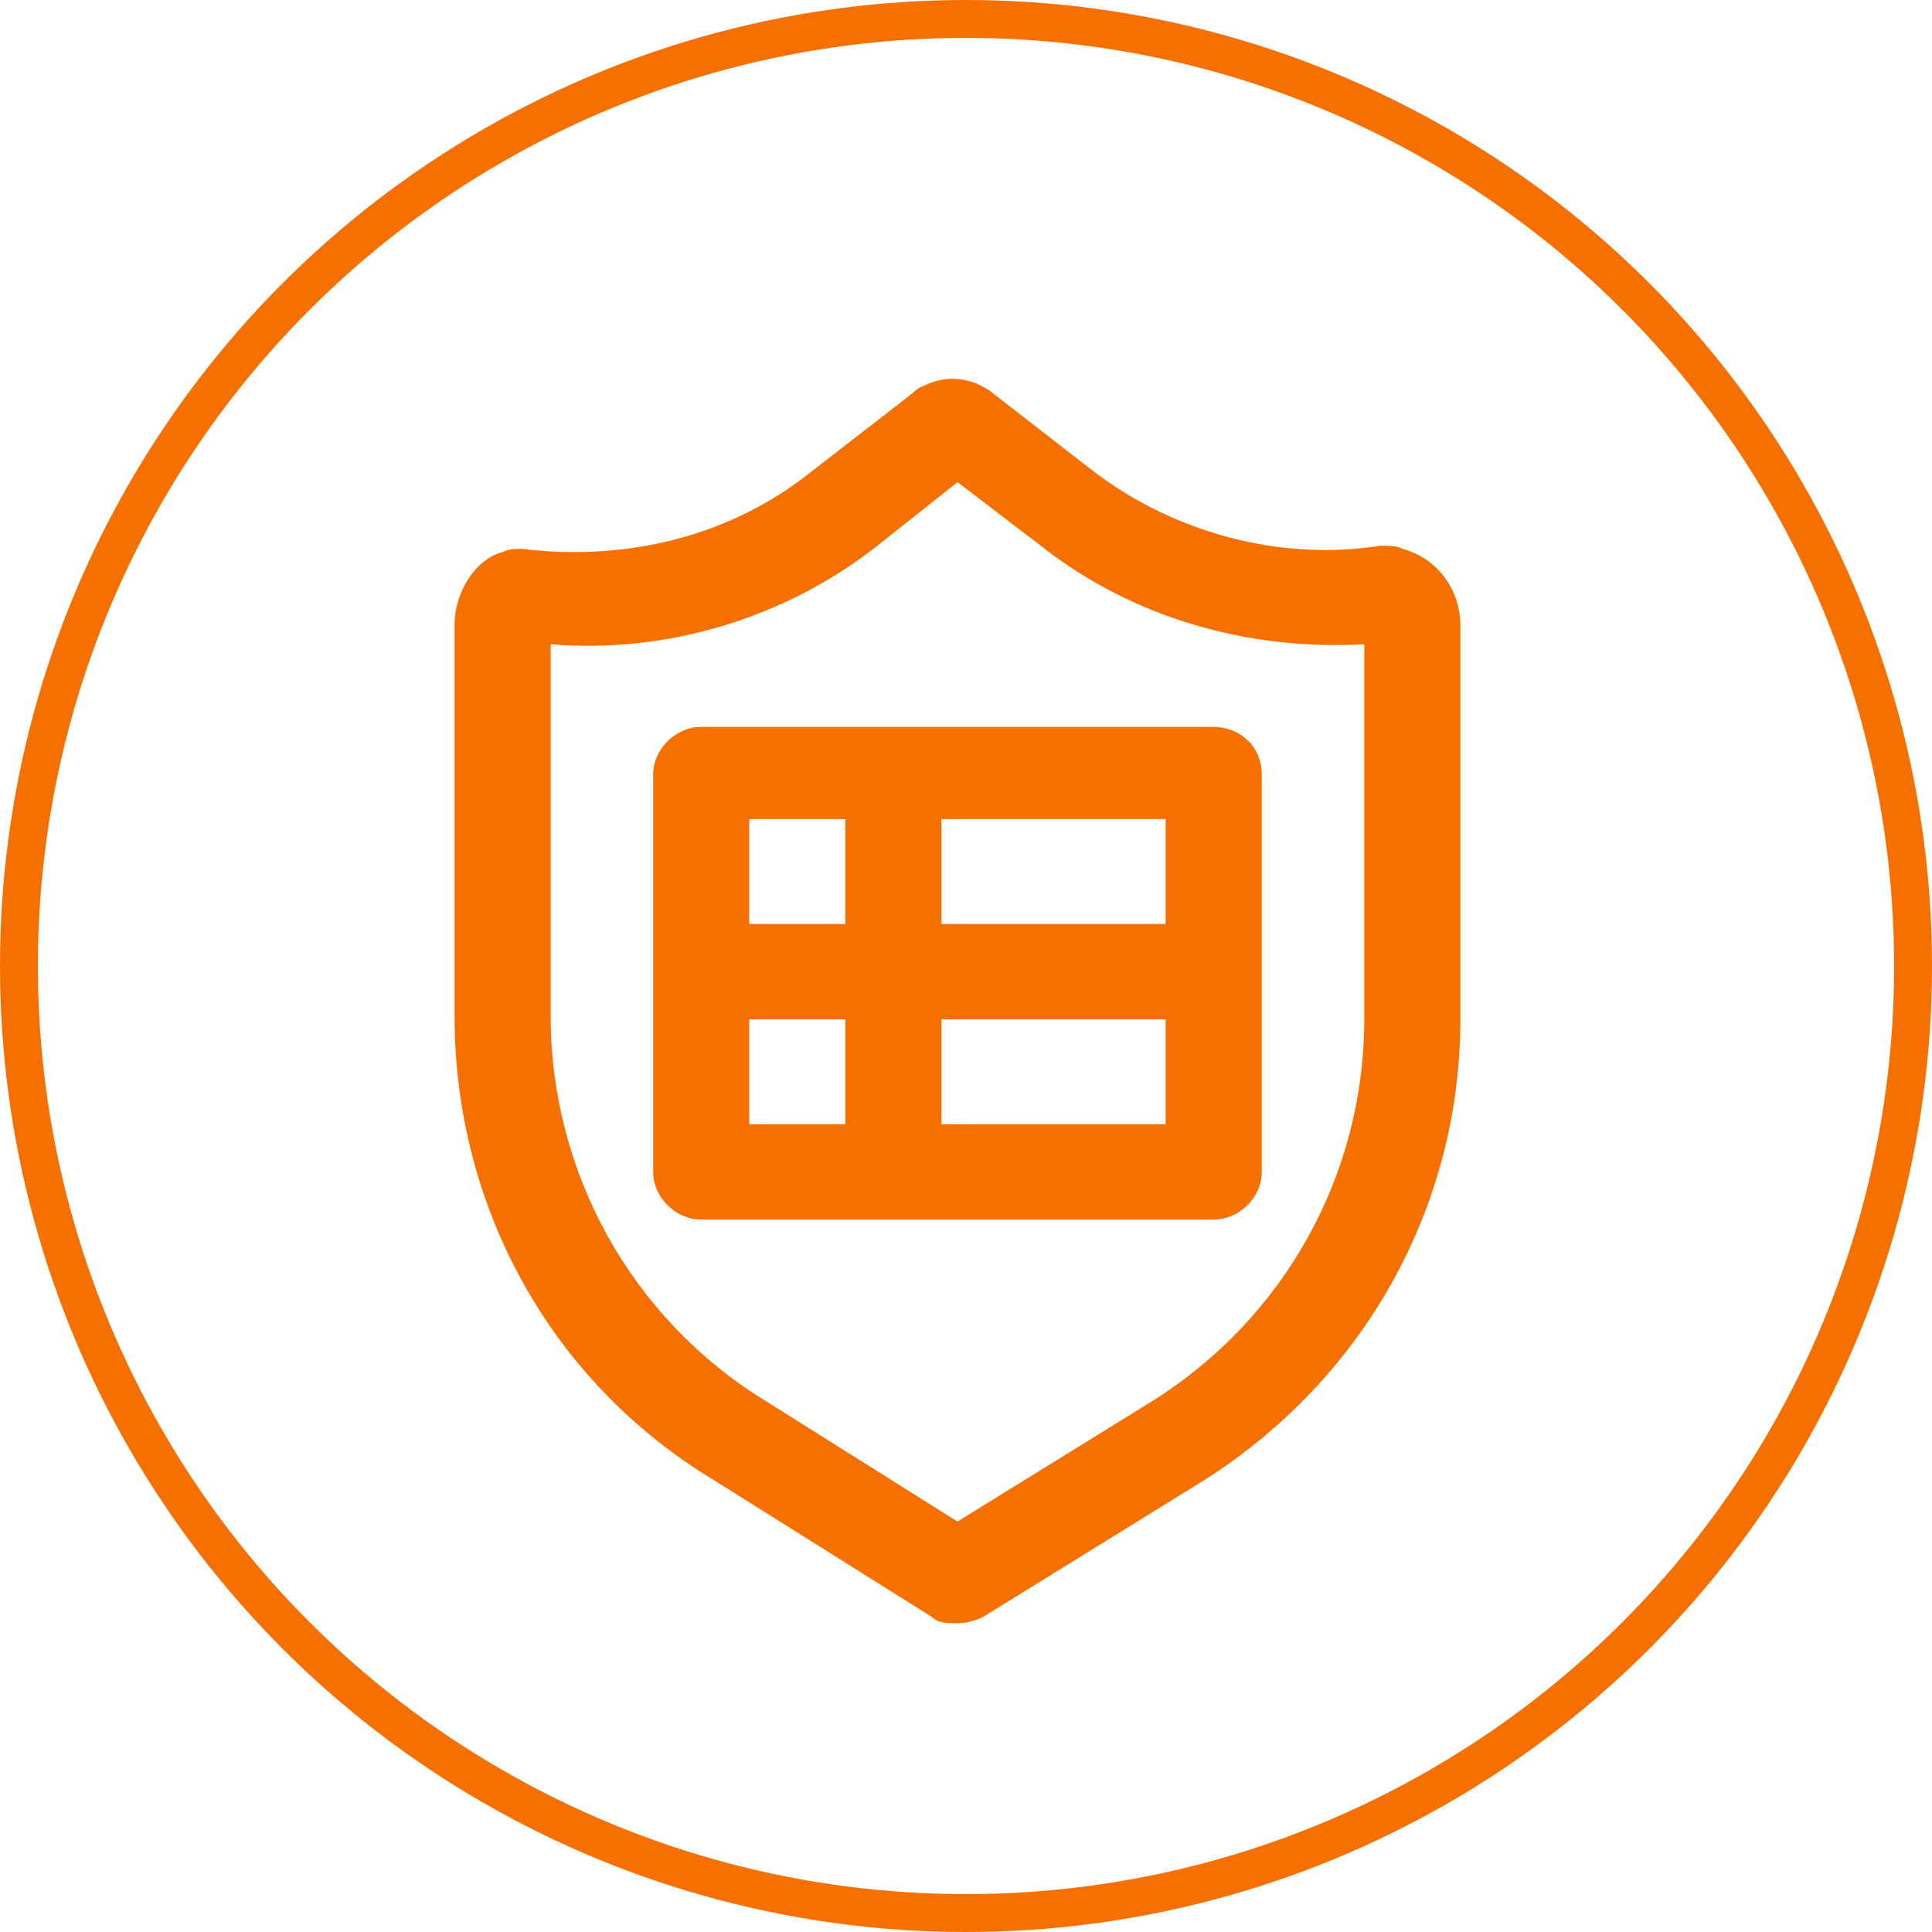 <?xml version="1.0" encoding="UTF-8"?>
<svg width="102px" height="102px" viewBox="0 0 102 102" version="1.1" xmlns="http://www.w3.org/2000/svg" xmlns:xlink="http://www.w3.org/1999/xlink">
    <!-- Generator: Sketch 56.3 (81716) - https://sketch.com -->
    <title>icon-17-hover</title>
    <desc>Created with Sketch.</desc>
    <g id="页面-1" stroke="none" stroke-width="1" fill="none" fill-rule="evenodd">
        <g id="1" transform="translate(-314, -2496)">
            <g id="icon-17-hover" transform="translate(315, 2497)">
                <circle id="椭圆形" stroke="#F67001" stroke-width="2" cx="50" cy="50" r="50"></circle>
                <g id="编组" transform="translate(23, 19)" fill="#F67001" fill-rule="nonzero">
                    <path d="M50.056,8.978 C51.916,9.482 53.1,11.16 53.1,13.006 L53.1,33.815 C53.1,43.716 48.027,52.778 39.571,58.148 L27.903,65.364 C27.565,65.532 27.057,65.7 26.55,65.7 C26.043,65.7 25.535,65.7 25.197,65.364 L13.698,58.148 C5.073,52.946 0,43.716 0,33.647 L0,13.006 C0,11.16 1.184,9.482 2.537,9.146 C2.875,8.978 3.213,8.978 3.551,8.978 C9.132,9.649 14.543,8.307 18.771,4.951 L24.182,0.755 C24.521,0.42 24.69,0.42 25.028,0.252 C25.874,-0.084 26.719,-0.084 27.565,0.252 C27.903,0.42 28.241,0.587 28.41,0.755 L33.822,4.951 C38.049,8.139 43.63,9.649 48.872,8.81 C49.38,8.81 49.718,8.81 50.056,8.978 L50.056,8.978 Z M48.027,33.815 L48.027,14.013 C41.939,14.348 35.851,12.67 30.947,8.81 L26.55,5.454 L22.322,8.81 C17.418,12.67 11.161,14.516 5.073,14.013 L5.073,33.647 C5.073,41.87 9.301,49.59 16.404,53.953 L26.55,60.33 L36.866,53.953 C43.799,49.59 48.027,42.038 48.027,33.815 Z M40.079,18.376 C41.432,18.376 42.615,19.383 42.615,20.893 L42.615,41.87 C42.615,43.213 41.432,44.387 40.079,44.387 L13.021,44.387 C11.668,44.387 10.485,43.213 10.485,41.87 L10.485,20.893 C10.485,19.551 11.668,18.376 13.021,18.376 L40.079,18.376 Z M20.631,39.353 L20.631,33.815 L15.558,33.815 L15.558,39.353 L20.631,39.353 Z M20.631,28.78 L20.631,23.243 L15.558,23.243 L15.558,28.78 L20.631,28.78 Z M37.542,39.353 L37.542,33.815 L25.704,33.815 L25.704,39.353 L37.542,39.353 Z M37.542,28.78 L37.542,23.243 L25.704,23.243 L25.704,28.78 L37.542,28.78 Z" id="形状"></path>
                </g>
            </g>
        </g>
    </g>
</svg>